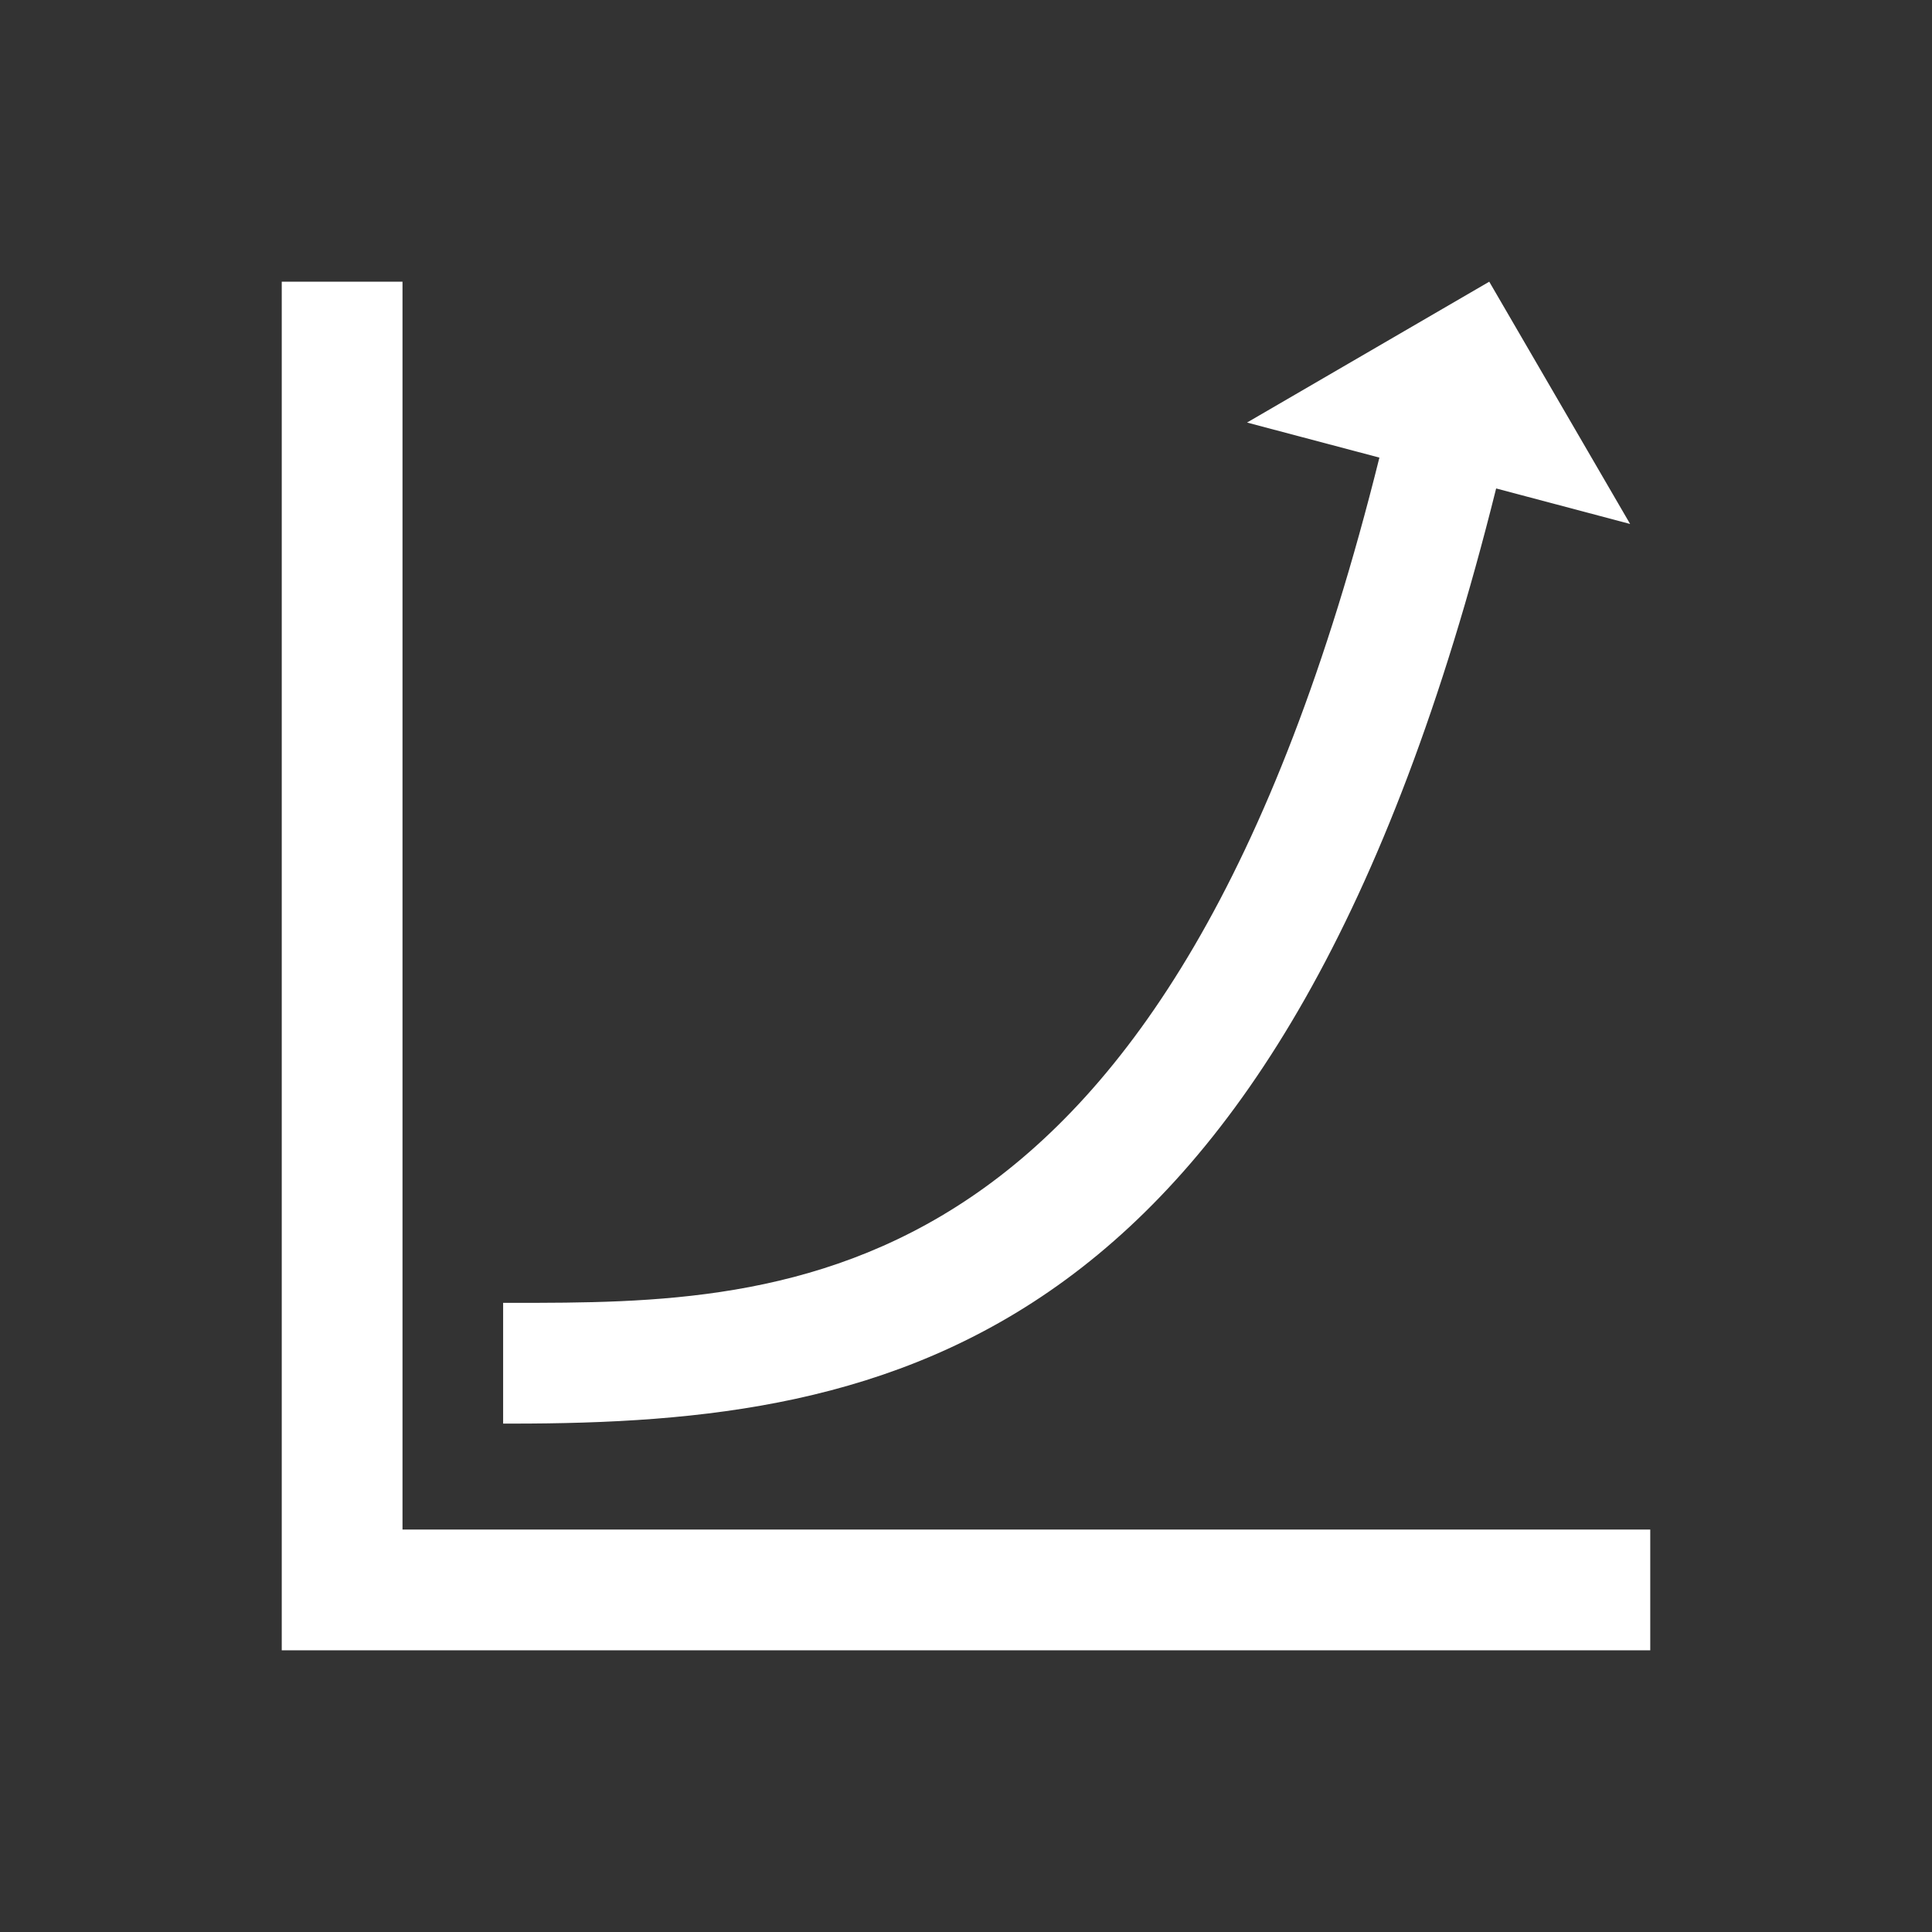 <svg width="124" height="124" xmlns="http://www.w3.org/2000/svg" xmlns:xlink="http://www.w3.org/1999/xlink" overflow="hidden"><rect width="100%" height="100%" fill="#333333" stroke="none"/><defs><clipPath id="clip0"><rect x="102" y="1313" width="124" height="124"/></clipPath></defs><g clip-path="url(#clip0)" transform="translate(-102 -1313)"><path d="M127.833 1331.08 120.083 1331.08 120.083 1418.92 207.917 1418.92 207.917 1411.17 127.833 1411.17 127.833 1331.08Z" fill="#FFFFFF"/><path d="M134.856 1396.62 134.292 1396.62 134.292 1404.37 134.856 1404.37C159.269 1404.37 184.233 1399.7 198.026 1344.35L206.625 1346.63 197.583 1331.08 182.037 1340.12 190.533 1342.37C177.033 1396.61 152.68 1396.62 134.856 1396.62Z" fill="#FFFFFF"/></g></svg>